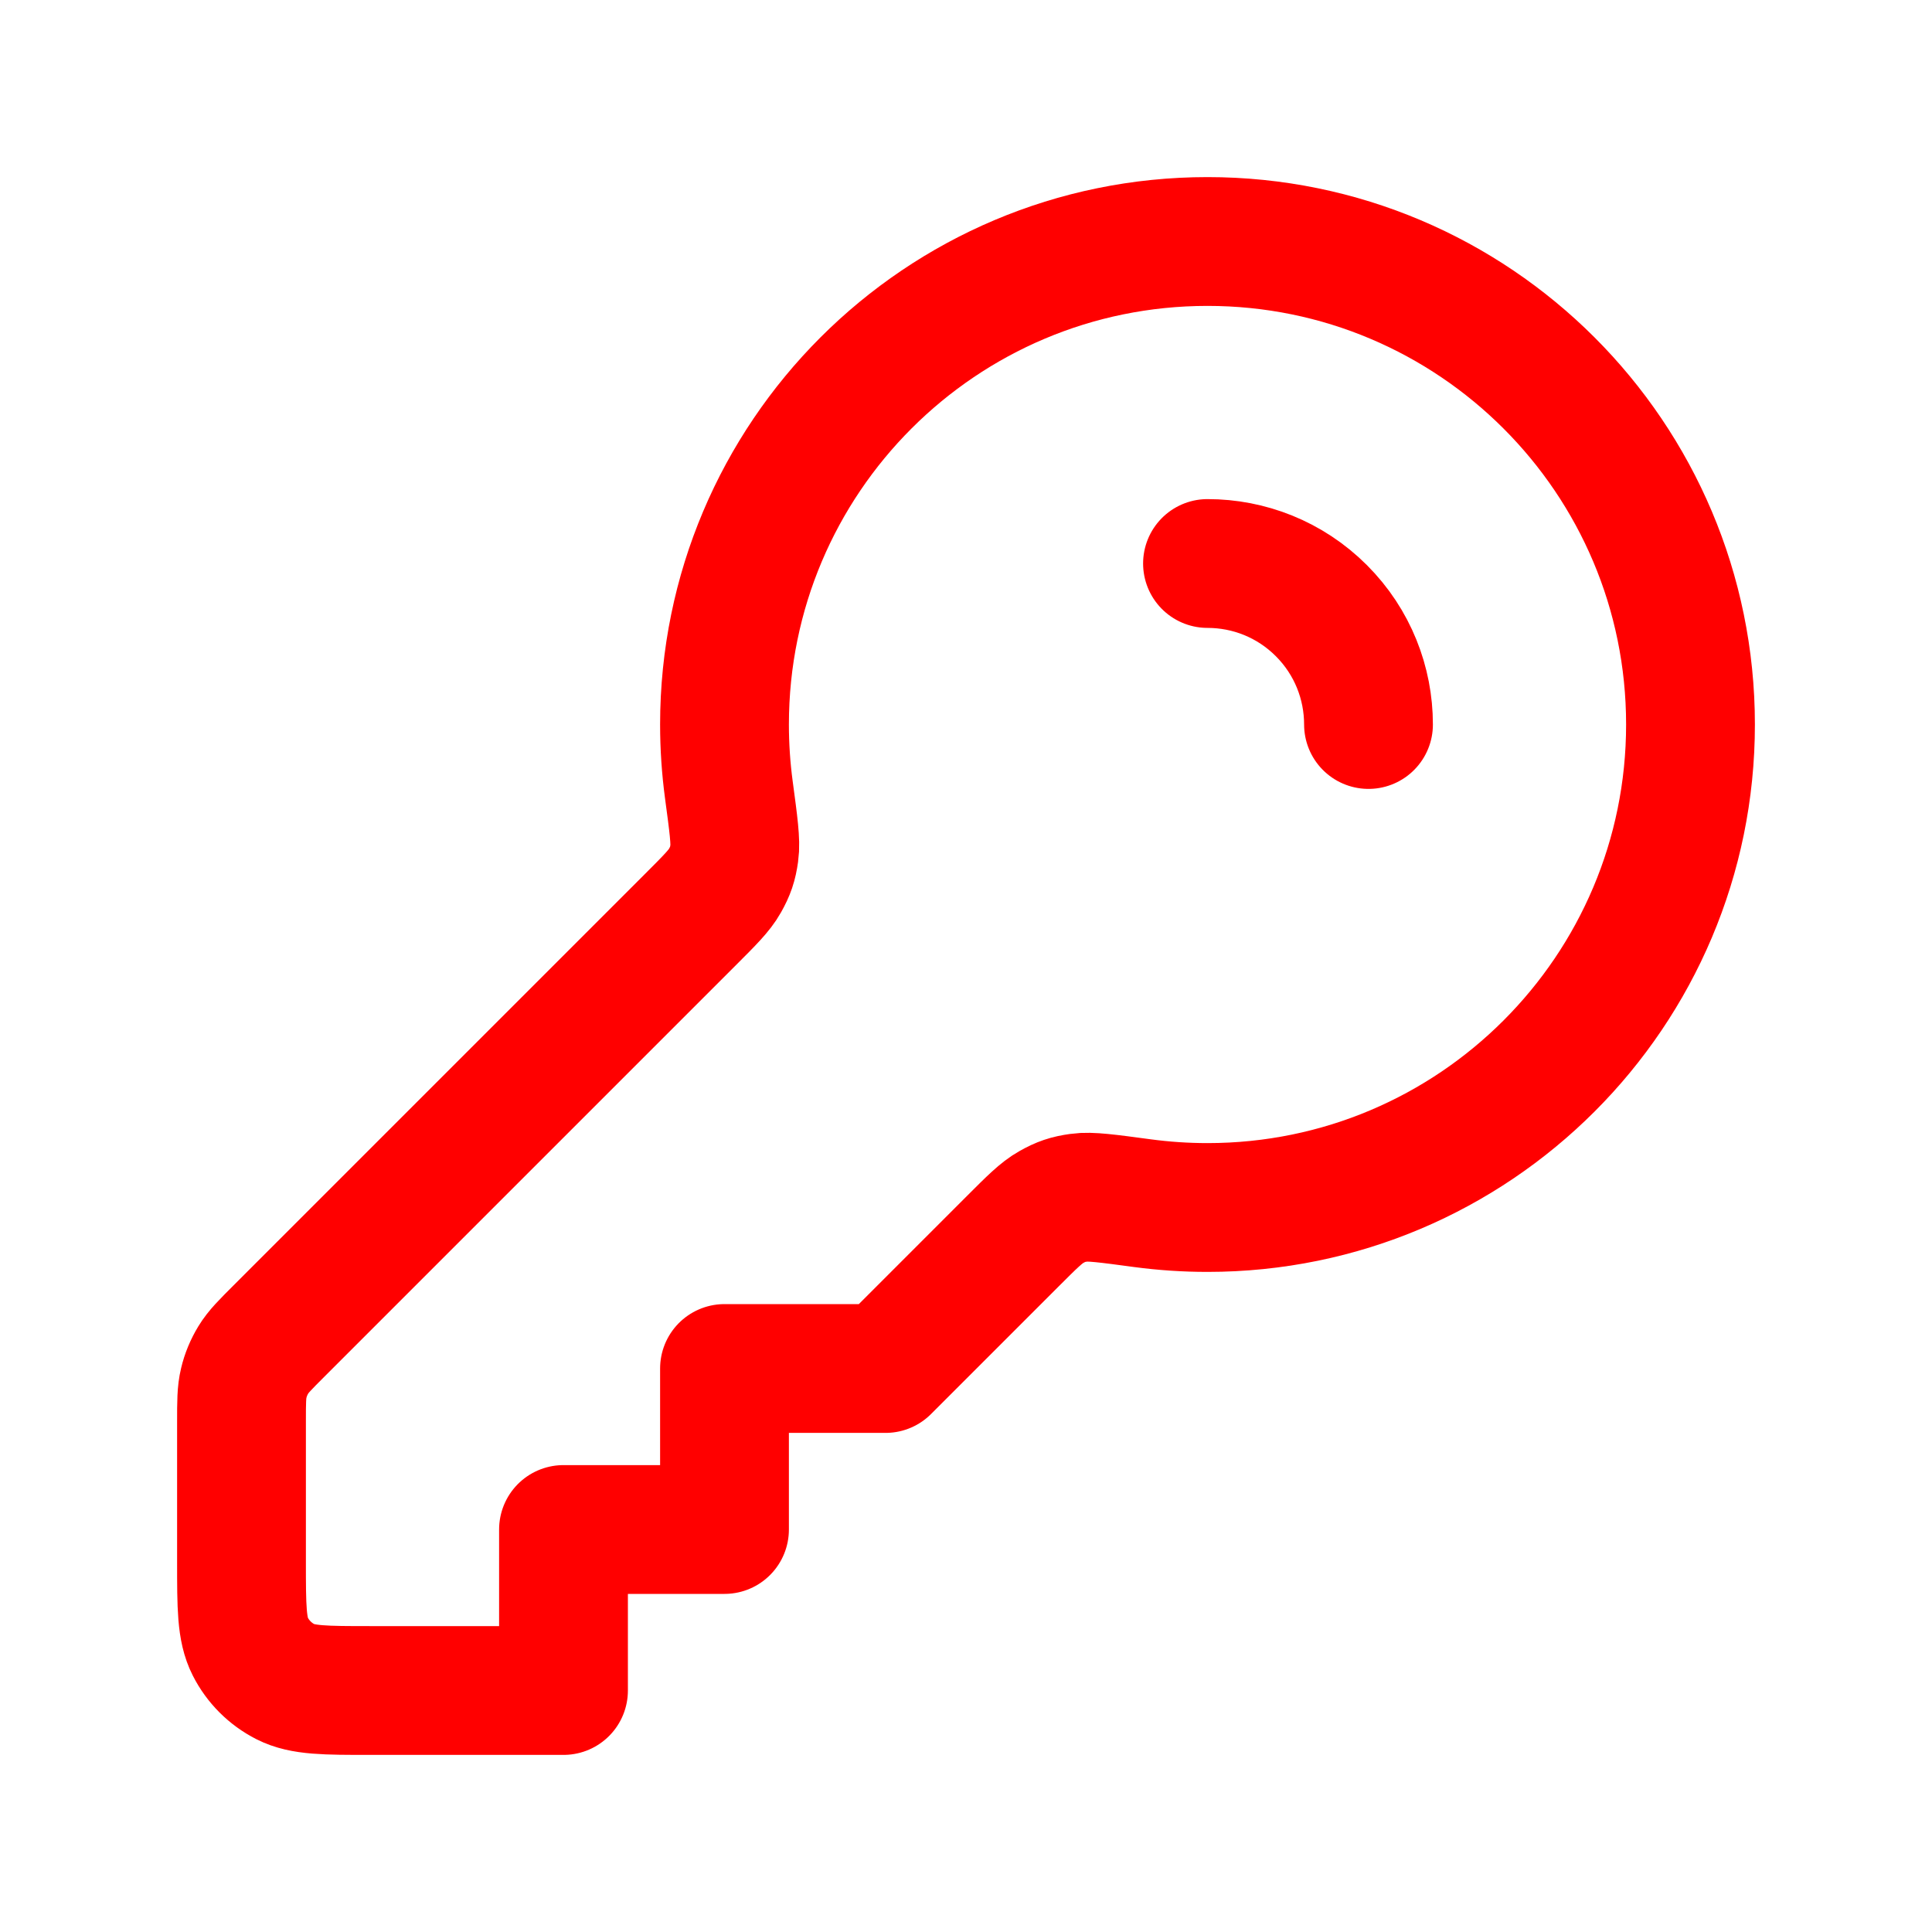 <?xml version="1.0" encoding="UTF-8"?> <svg xmlns="http://www.w3.org/2000/svg" width="30" height="30" viewBox="0 0 30 30" fill="none"> <path d="M21.25 11.25C21.25 10.61 21.006 9.97 20.518 9.482C20.03 8.994 19.39 8.75 18.75 8.75M18.75 18.75C22.892 18.75 26.25 15.392 26.25 11.25C26.25 7.108 22.892 3.75 18.75 3.75C14.608 3.75 11.25 7.108 11.25 11.25C11.25 11.592 11.273 11.929 11.317 12.259C11.39 12.802 11.427 13.073 11.402 13.245C11.377 13.423 11.344 13.52 11.256 13.677C11.171 13.829 11.022 13.978 10.724 14.276L4.336 20.664C4.12 20.88 4.011 20.988 3.934 21.115C3.866 21.227 3.815 21.348 3.785 21.476C3.75 21.62 3.75 21.773 3.75 22.078V24.25C3.75 24.95 3.75 25.3 3.886 25.567C4.006 25.803 4.197 25.994 4.433 26.114C4.7 26.25 5.05 26.25 5.75 26.25H8.75V23.75H11.25V21.25H13.75L15.724 19.276C16.022 18.978 16.171 18.829 16.323 18.744C16.48 18.656 16.577 18.623 16.756 18.598C16.927 18.573 17.198 18.61 17.741 18.683C18.071 18.727 18.408 18.75 18.75 18.75Z" stroke="#FF0000" stroke-width="2" stroke-linecap="round" stroke-linejoin="round"></path> </svg> 